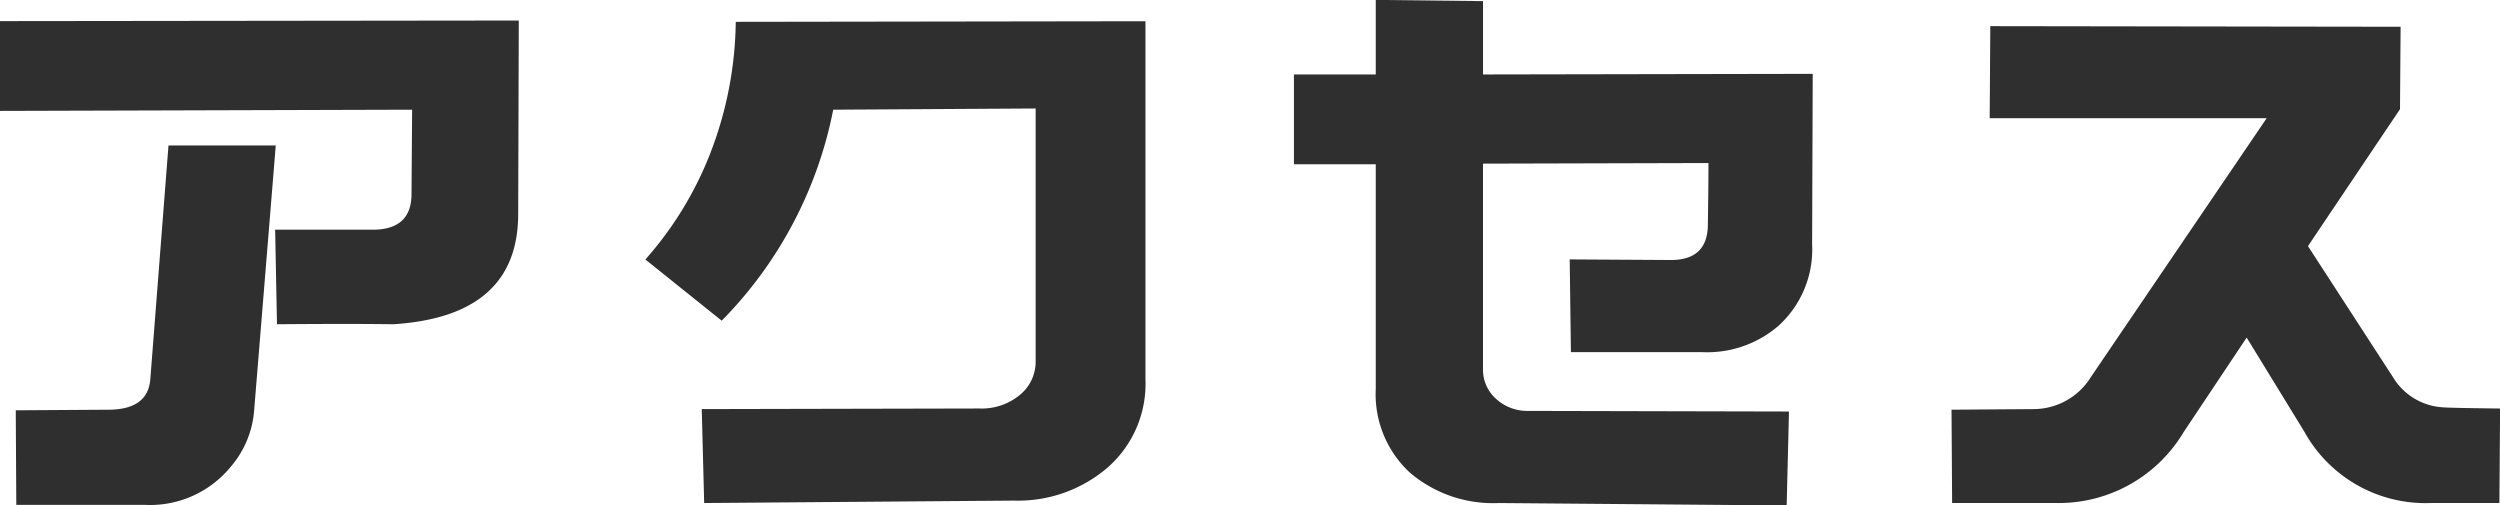 <svg xmlns="http://www.w3.org/2000/svg" width="111.375" height="22.518" viewBox="0 0 111.375 22.518">
  <path id="パス_151" data-name="パス 151" d="M24.867-12.042q0,4.563-5.562,4.914-1.89-.027-5.184,0L14.04-11.34h4.347q1.728,0,1.728-1.593l.027-3.753-18.36.054v-4l23.112-.027ZM13.1-3.24A4.362,4.362,0,0,1,12.042-.756,4.643,4.643,0,0,1,8.208.918h-5.7L2.484-3.294l4.185-.027q1.7-.027,1.809-1.35l.81-10.422h4.779ZM46.953.729l-13.8.108-.108-4.185,12.366-.027a2.665,2.665,0,0,0,1.809-.607,1.905,1.905,0,0,0,.7-1.5V-16.74l-9.018.054a18.427,18.427,0,0,1-4.968,9.4l-3.4-2.727a15.744,15.744,0,0,0,2.889-4.725A16.712,16.712,0,0,0,34.56-20.6l18.252-.027V-4.671A4.952,4.952,0,0,1,51.125-.743,6.122,6.122,0,0,1,46.953.729ZM82.512-10.692A4.591,4.591,0,0,1,81-7.047a4.859,4.859,0,0,1-3.4,1.161H71.766l-.054-4.131,4.455.027q1.7.027,1.7-1.593.027-1.782.027-2.727l-10.044.027v9.126a1.737,1.737,0,0,0,.594,1.364,2.047,2.047,0,0,0,1.4.526l11.637.027L81.378.945,68.553.837A5.7,5.7,0,0,1,64.584-.526a4.748,4.748,0,0,1-1.512-3.713V-14.256H59.427v-4h3.645v-3.321l4.779.054v3.267l14.688-.027ZM113.13.837h-3.078a6.167,6.167,0,0,1-5.616-3.186l-2.565-4.185L99.063-2.322A6.481,6.481,0,0,1,93.42.837H88.749l-.027-4.158,3.7-.027a3.009,3.009,0,0,0,2.511-1.431l7.83-11.529H90.423l.027-4.1,18.279.027-.027,3.672-4.1,6.1,3.888,5.994a2.779,2.779,0,0,0,2.133,1.188q.243.027,2.538.054Z" transform="translate(-1.782 21.573)" fill="#2f2f2f"/>
</svg>
